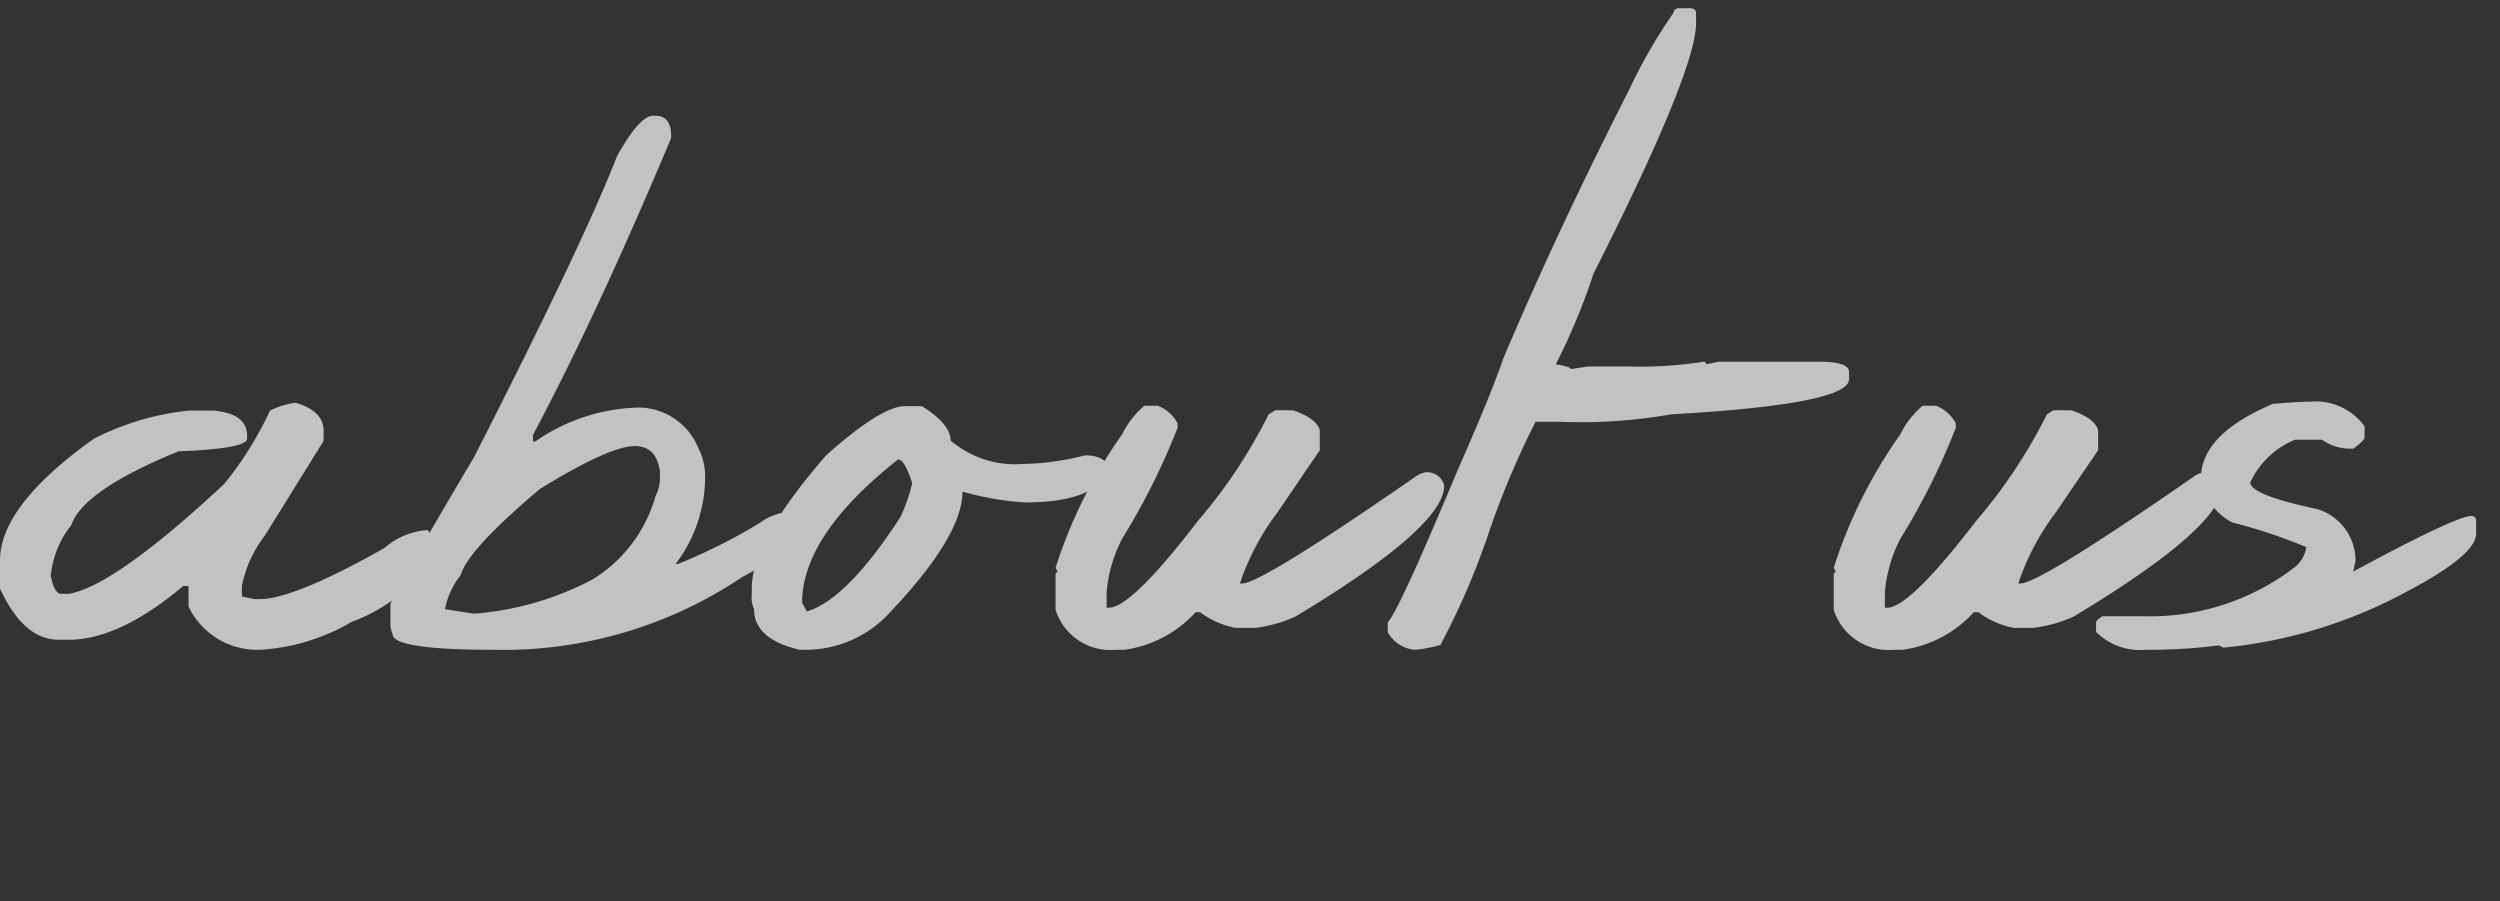 <svg xmlns="http://www.w3.org/2000/svg" viewBox="0 0 104.646 37.734"><rect x="0" y="0" width="104.646" height="37.734" fill="#333333" stroke="none"/><defs><style>.cls-1{opacity:0.7;}.cls-2{fill:#fff;}</style></defs><g id="文字"><g class="cls-1"><path class="cls-2" d="M12.375,16.859q1.172.345,1.172,1.172v.422l-2.453,3.953a5.085,5.085,0,0,0-.969,2.125v.438l.531.109h.219q1.42,0,5.219-2.14a3.031,3.031,0,0,1,1.812-.75l.219.328v.843a6.945,6.945,0,0,1-3.406,2.672A8.54,8.54,0,0,1,10.875,27.2a3.192,3.192,0,0,1-2.984-1.812v-.86H7.672q-2.671,2.25-4.8,2.25H2.453q-1.468,0-2.453-2.14V23.469q0-2.312,3.938-5.11a11.286,11.286,0,0,1,3.953-1.171H8.953q1.391.125,1.391,1.062v.109q0,.423-2.875.532-4,1.64-4.485,3.093a3.964,3.964,0,0,0-.859,2.125q.156.75.437.75h.313q1.922-.327,6.5-4.593A14.405,14.405,0,0,0,11.3,17.188,3.317,3.317,0,0,1,12.375,16.859Z"/><path class="cls-2" d="M27.343,4.844h.094q.655,0,.656.844v.093Q24.967,13.22,22.312,18.2v.281h.093a7.861,7.861,0,0,1,4.36-1.422,2.725,2.725,0,0,1,2.468,1.7A2.592,2.592,0,0,1,29.515,20a6.043,6.043,0,0,1-1.235,3.609h.094A23.509,23.509,0,0,0,31.8,21.891a2.361,2.361,0,0,1,1.328-.469l.094.187v.766q0,.626-2.188,1.8A17.909,17.909,0,0,1,20.7,27.2q-4.266,0-4.265-.656a1.018,1.018,0,0,1-.094-.485v-.75q0-.264,3.5-6.171,4.53-8.874,5.984-12.594Q26.765,4.845,27.343,4.844ZM18.624,25.5l1.219.188a12.681,12.681,0,0,0,4.937-1.422,5.951,5.951,0,0,0,2.657-3.5A1.633,1.633,0,0,0,27.624,20v-.281q-.156-1.047-1.047-1.047-1.064,0-3.984,1.8-3.016,2.547-3.313,3.609A3.3,3.3,0,0,0,18.624,25.5Z"/><path class="cls-2" d="M37.888,17h.7q1.2.75,1.2,1.438a4.172,4.172,0,0,0,3.016.984,11.5,11.5,0,0,0,2.609-.36c.666,0,1,.241,1,.719q-.7,1.251-3.516,1.25a12.243,12.243,0,0,1-2.609-.453q0,1.845-3,5.016A4.776,4.776,0,0,1,33.669,27.2h-.2q-1.907-.453-1.906-1.7a1.2,1.2,0,0,1-.094-.625v-.266q0-1.968,3.109-5.547Q36.887,17,37.888,17Zm-4.313,8.234.2.36q1.673-.5,3.907-3.938a6.579,6.579,0,0,0,.5-1.437q-.314-.986-.594-.985Q33.574,22.408,33.575,25.234Z"/><path class="cls-2" d="M47.9,16.984h.563a1.586,1.586,0,0,1,.828.735v.187a28.416,28.416,0,0,1-2.328,4.656,6.014,6.014,0,0,0-.641,2.219v.657h.094q.938,0,3.719-3.626a21.583,21.583,0,0,0,2.968-4.468l.282-.172h.734q.969.328,1.125.828v.844L53.48,21.438A10.462,10.462,0,0,0,51.9,24.422H52q.8,0,7.25-4.469a.974.974,0,0,1,.453-.187.735.735,0,0,1,.75.562q0,1.734-6.234,5.484a5.806,5.806,0,0,1-1.672.469h-.828a3.539,3.539,0,0,1-1.485-.656h-.187A4.932,4.932,0,0,1,47.059,27.2H46.7a2.408,2.408,0,0,1-2.515-1.672V24.047a.083.083,0,0,1,.093-.094l-.093-.187a20.256,20.256,0,0,1,2.781-5.578A3.757,3.757,0,0,1,47.9,16.984Z"/><path class="cls-2" d="M70.261.344h.515c.146.021.219.089.219.2V.969q0,2-4.3,10.5A25.829,25.829,0,0,1,65.12,15.25c.416.062.625.131.625.2l.734-.109h1.782a16.885,16.885,0,0,0,3.047-.2.1.1,0,0,1,.109.109l.516-.109h4.2q1.264,0,1.265.421v.313q0,1.047-7.453,1.469a21.605,21.605,0,0,1-4.625.312H64.276a35.623,35.623,0,0,0-1.984,4.719,30.89,30.89,0,0,1-2,4.625,6.559,6.559,0,0,1-1.047.2,1.437,1.437,0,0,1-1.156-.734v-.422q.421-.375,2.937-6.391,1.36-3.078,1.891-4.625,2.2-5.217,5.25-11.219A22.55,22.55,0,0,1,70.042.547C70.073.412,70.146.344,70.261.344Z"/><path class="cls-2" d="M80.477,16.984h.562a1.582,1.582,0,0,1,.828.735v.187a28.416,28.416,0,0,1-2.328,4.656,6.014,6.014,0,0,0-.641,2.219v.657h.094q.938,0,3.719-3.626a21.624,21.624,0,0,0,2.969-4.468l.281-.172H86.7q.969.328,1.125.828v.844l-1.765,2.594a10.437,10.437,0,0,0-1.578,2.984h.093q.8,0,7.25-4.469a.978.978,0,0,1,.453-.187.735.735,0,0,1,.75.562q0,1.734-6.234,5.484a5.8,5.8,0,0,1-1.672.469h-.828a3.532,3.532,0,0,1-1.484-.656h-.188A4.932,4.932,0,0,1,79.633,27.2h-.36a2.408,2.408,0,0,1-2.515-1.672V24.047a.083.083,0,0,1,.094-.094l-.094-.187a20.284,20.284,0,0,1,2.781-5.578A3.755,3.755,0,0,1,80.477,16.984Z"/><path class="cls-2" d="M96.726,16.812a2.528,2.528,0,0,1,2.25,1.032v.468c0,.084-.157.241-.469.469h-.188a2.066,2.066,0,0,1-1.125-.375H96.069a3.544,3.544,0,0,0-1.875,1.782q0,.531,2.813,1.124A2.264,2.264,0,0,1,98.6,23.453l-.094.469q4.313-2.328,4.953-2.328c.125.021.187.084.187.187v.563q0,.891-2.906,2.422a20.123,20.123,0,0,1-7.672,2.343l-.187-.093A23.15,23.15,0,0,1,89.8,27.2a2.6,2.6,0,0,1-2.063-.75v-.375c0-.083.094-.177.281-.281H89.71a9.938,9.938,0,0,0,6.359-2.063,1.33,1.33,0,0,0,.469-.828,21.549,21.549,0,0,0-3.094-1.031A2.446,2.446,0,0,1,92.132,20q0-1.812,3-3.094Q96.224,16.813,96.726,16.812Z"/></g></g></svg>